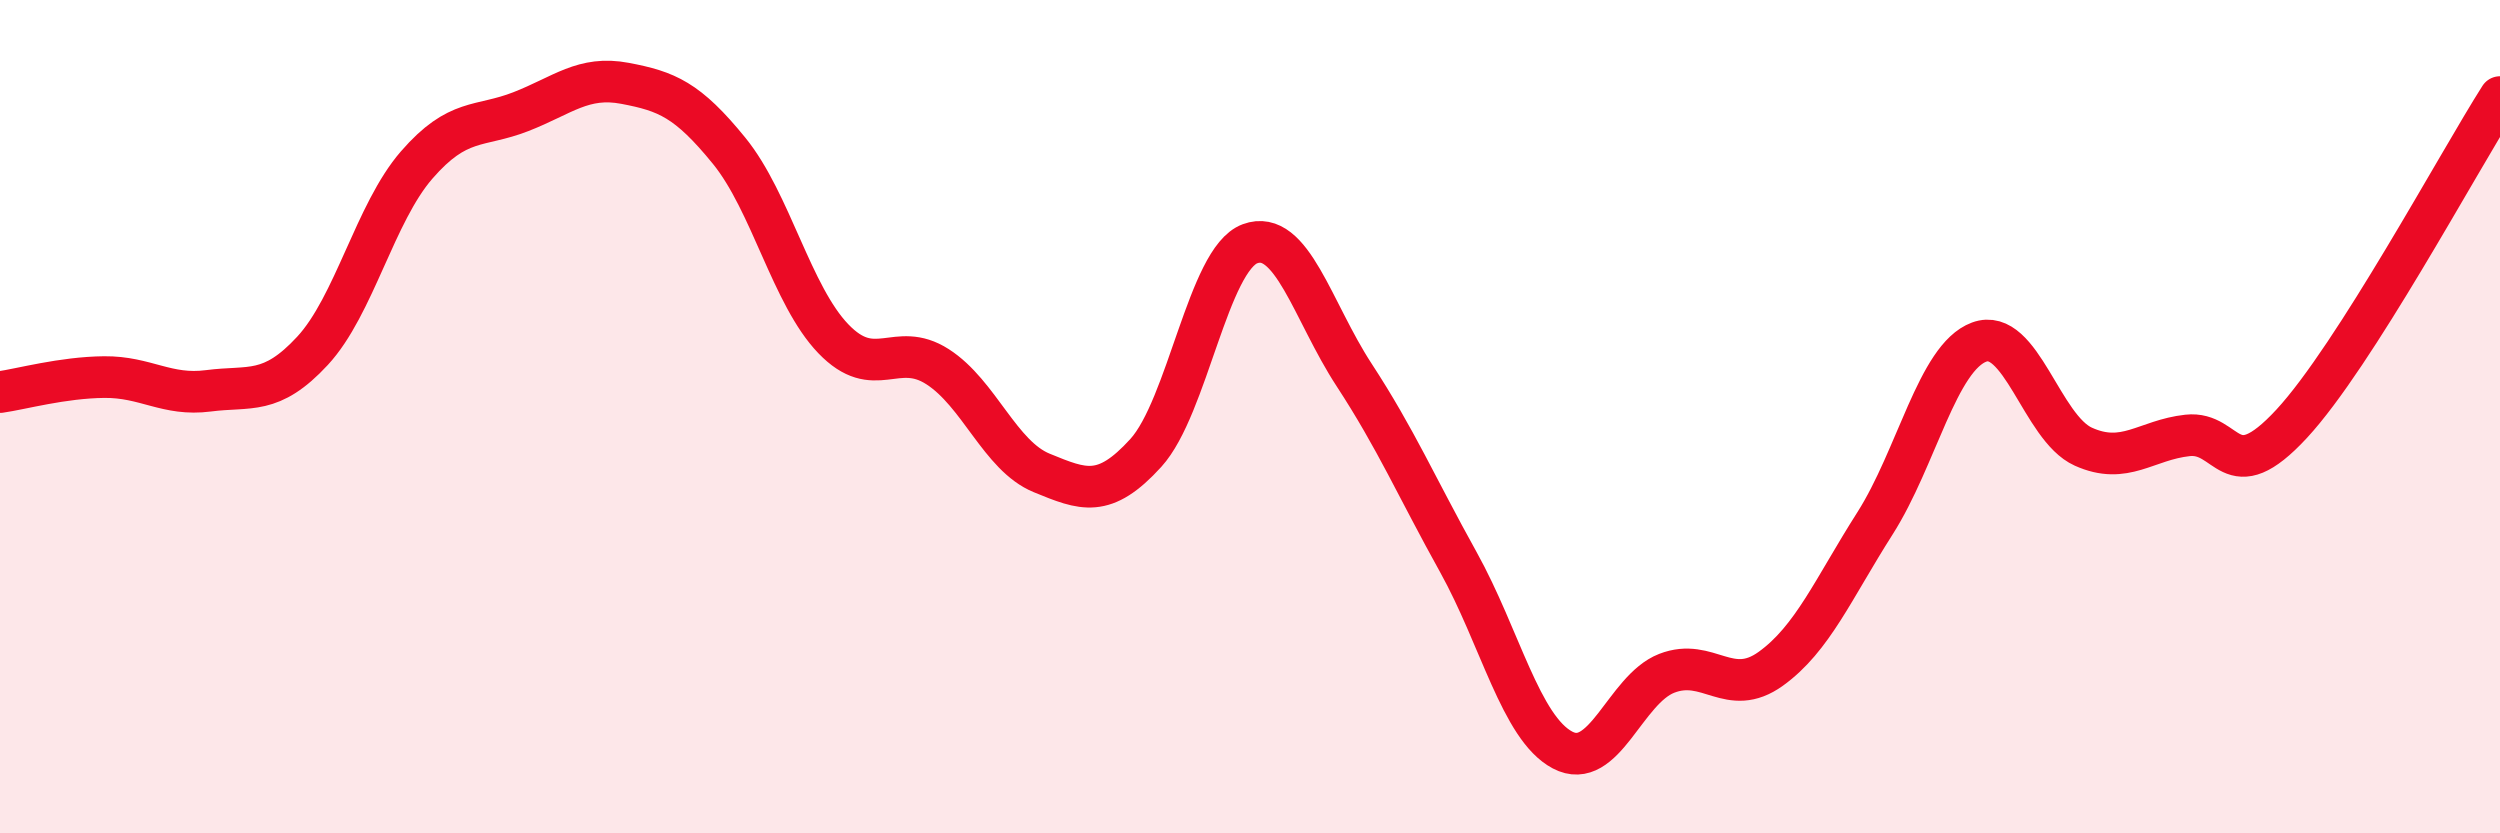 
    <svg width="60" height="20" viewBox="0 0 60 20" xmlns="http://www.w3.org/2000/svg">
      <path
        d="M 0,9.41 C 0.5,9.34 1.5,9.06 2.5,9.05 C 3.5,9.04 4,9.51 5,9.38 C 6,9.25 6.5,9.5 7.5,8.42 C 8.5,7.34 9,5.11 10,3.96 C 11,2.81 11.5,3.07 12.5,2.68 C 13.5,2.29 14,1.81 15,2 C 16,2.19 16.5,2.39 17.5,3.62 C 18.5,4.85 19,7.09 20,8.13 C 21,9.17 21.5,8.16 22.5,8.8 C 23.5,9.44 24,10.94 25,11.35 C 26,11.76 26.5,11.97 27.5,10.87 C 28.5,9.77 29,6.22 30,5.85 C 31,5.48 31.5,7.47 32.5,9 C 33.5,10.53 34,11.69 35,13.49 C 36,15.29 36.5,17.47 37.5,18 C 38.5,18.53 39,16.55 40,16.16 C 41,15.77 41.5,16.77 42.5,16.05 C 43.5,15.33 44,14.13 45,12.56 C 46,10.99 46.5,8.58 47.5,8.21 C 48.5,7.84 49,10.27 50,10.72 C 51,11.17 51.5,10.56 52.5,10.45 C 53.5,10.34 53.5,11.79 55,10.17 C 56.5,8.55 59,3.9 60,2.33L60 20L0 20Z"
        fill="#EB0A25"
        opacity="0.1"
        stroke-linecap="round"
        stroke-linejoin="round"
      />
      <path
        d="M 0,9.41 C 0.5,9.34 1.5,9.06 2.5,9.05 C 3.5,9.04 4,9.51 5,9.38 C 6,9.25 6.5,9.5 7.5,8.42 C 8.5,7.34 9,5.11 10,3.96 C 11,2.81 11.5,3.07 12.5,2.68 C 13.5,2.29 14,1.81 15,2 C 16,2.19 16.5,2.39 17.5,3.62 C 18.5,4.85 19,7.09 20,8.13 C 21,9.17 21.5,8.16 22.5,8.8 C 23.5,9.44 24,10.94 25,11.35 C 26,11.76 26.5,11.97 27.5,10.87 C 28.5,9.77 29,6.22 30,5.85 C 31,5.48 31.5,7.47 32.5,9 C 33.5,10.53 34,11.69 35,13.49 C 36,15.29 36.5,17.47 37.5,18 C 38.5,18.53 39,16.55 40,16.16 C 41,15.77 41.5,16.77 42.5,16.05 C 43.5,15.33 44,14.13 45,12.56 C 46,10.99 46.5,8.58 47.5,8.21 C 48.5,7.84 49,10.27 50,10.72 C 51,11.17 51.5,10.56 52.5,10.45 C 53.5,10.34 53.5,11.79 55,10.17 C 56.5,8.55 59,3.9 60,2.33"
        stroke="#EB0A25"
        stroke-width="1"
        fill="none"
        stroke-linecap="round"
        stroke-linejoin="round"
      />
    </svg>
  